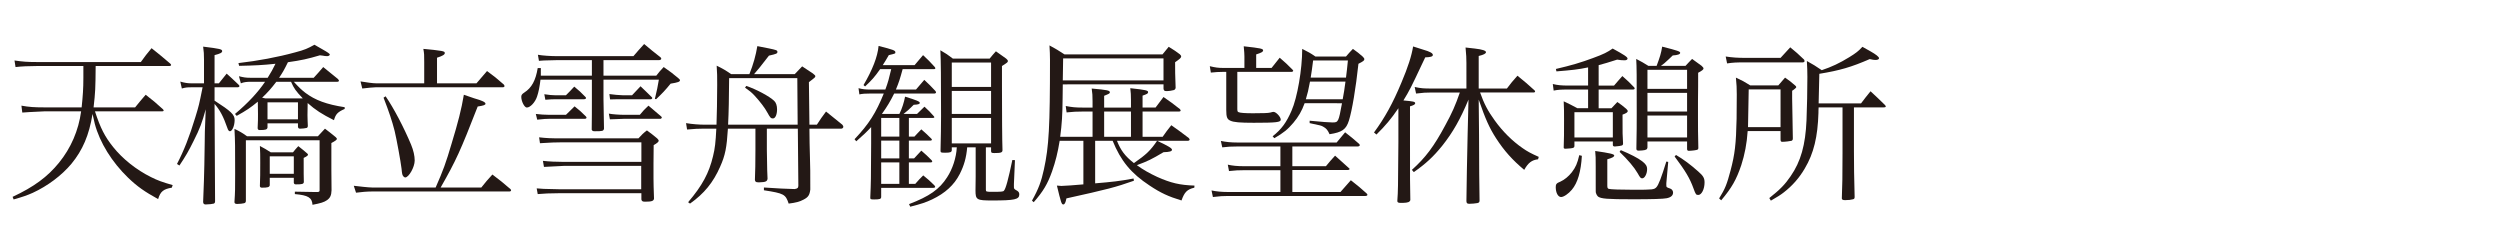 <?xml version="1.0" encoding="utf-8"?>
<!-- Generator: Adobe Illustrator 16.0.3, SVG Export Plug-In . SVG Version: 6.00 Build 0)  -->
<!DOCTYPE svg PUBLIC "-//W3C//DTD SVG 1.1//EN" "http://www.w3.org/Graphics/SVG/1.1/DTD/svg11.dtd">
<svg version="1.1" id="レイヤー_1" xmlns="http://www.w3.org/2000/svg" xmlns:xlink="http://www.w3.org/1999/xlink" x="0px"
	 y="0px" width="520px" height="50px" viewBox="0 0 520 50" enable-background="new 0 0 520 50" xml:space="preserve">
<g>
	<path fill="#231815" d="M19.753,23.162c1.152,3.527,2.052,5.256,3.78,7.416c1.944,2.447,4.823,4.75,7.883,6.262
		c1.368,0.686,2.34,1.045,4.5,1.656l-0.18,0.541c-1.728,0.287-2.376,0.791-2.844,2.375c-2.808-1.547-4.319-2.592-6.263-4.463
		c-3.348-3.24-5.867-7.271-6.911-11.195c-0.144-0.539-0.216-0.973-0.468-2.051c-0.72,4.426-2.052,7.521-4.391,10.365
		c-2.016,2.412-4.932,4.607-8.063,6.049c-1.224,0.539-2.052,0.826-3.959,1.367L2.62,40.943c4.463-2.086,7.271-4.174,9.647-7.09
		c2.484-3.061,4.067-6.695,4.607-10.691H9.171c-2.592,0.107-4.104,0.217-4.535,0.252l-0.18-1.439c1.584,0.287,2.7,0.359,4.715,0.359
		h7.811c0.252-2.412,0.36-3.924,0.36-6.119v-2.482H7.623c-1.512,0-3.204,0.07-4.391,0.215L3.016,12.58
		c1.728,0.252,2.7,0.324,4.607,0.324h21.669c0.9-1.26,1.188-1.621,2.232-2.881c1.691,1.369,2.231,1.764,3.887,3.205
		c0.108,0.107,0.18,0.215,0.18,0.287c0,0.145-0.18,0.217-0.432,0.217H19.897c-0.036,4.75-0.072,5.434-0.432,8.602h8.639
		c0.936-1.15,1.224-1.512,2.196-2.627c1.584,1.225,2.052,1.619,3.563,2.988c0.108,0.107,0.18,0.215,0.18,0.287
		c0,0.107-0.108,0.18-0.396,0.18H19.753z"/>
	<path fill="#231815" d="M45.527,17.332c0.684-0.865,0.936-1.152,1.62-2.018c1.044,0.938,1.044,0.938,2.448,2.27
		c0.144,0.143,0.216,0.252,0.216,0.322c0,0.109-0.18,0.252-0.36,0.252h-4.823c0,1.512,0,1.512,0,2.773
		c3.456,2.23,4.175,2.914,4.175,4.031c0,1.188-0.504,2.34-0.972,2.34c-0.216,0-0.396-0.217-0.54-0.686
		c-0.828-2.375-1.548-3.742-2.664-5.002l0.108,20.229c0,0.289-0.072,0.396-0.252,0.504c-0.18,0.072-1.08,0.18-1.692,0.18
		c-0.36,0-0.504-0.143-0.54-0.504c0.144-3.779,0.216-5.436,0.252-7.703c0-0.359,0.036-1.799,0.072-4.391
		c0.036-1.584,0.036-2.088,0.036-2.592l0.18-4.607c-0.756,2.736-1.188,3.959-2.52,6.588c-1.044,2.123-1.656,3.166-2.952,5.111
		l-0.504-0.324c1.44-2.771,2.592-5.688,3.815-9.719c0.756-2.484,0.756-2.484,1.512-6.229h-2.375c-0.792,0-1.224,0.037-1.944,0.252
		L37.5,16.971c0.864,0.252,1.548,0.361,2.232,0.361h2.7V12.4c0-1.225-0.036-1.584-0.18-2.701c3.563,0.434,3.959,0.541,3.959,0.938
		c0,0.322-0.432,0.539-1.583,0.828v5.867H45.527z M66.117,28.346c0.648-0.684,0.864-0.9,1.476-1.584
		c1.008,0.756,1.296,1.008,2.232,1.764c0.18,0.18,0.252,0.289,0.252,0.359c0,0.182-0.324,0.434-1.152,0.865v5.578l0.036,4.248
		c-0.036,1.08-0.288,1.584-0.936,2.053c-0.612,0.432-1.332,0.646-3.023,0.971c-0.108-1.512-0.9-1.979-3.672-2.23v-0.504
		c2.556,0.035,2.556,0.035,3.959,0.07c0.18,0,0.324,0,0.396,0c0.108,0,0.252,0,0.432,0c0.288-0.035,0.36-0.143,0.36-0.359V29.174
		H51.143v7.811c0,2.125,0,3.707,0,4.824c-0.036,0.287-0.108,0.395-0.396,0.467c-0.252,0.072-0.9,0.145-1.404,0.145
		c-0.396,0-0.576-0.107-0.576-0.396c0.144-2.158,0.144-2.844,0.144-5.939c0-5.902,0-6.551-0.144-9.285
		c1.188,0.574,1.548,0.791,2.628,1.547H66.117z M55.642,26.51c-0.072,0.432-0.36,0.541-1.62,0.541c-0.288,0-0.396-0.109-0.432-0.396
		c0.072-1.367,0.072-1.908,0.072-2.916c0-0.539,0-0.539-0.036-2.592c-1.476,1.225-2.375,1.836-4.391,2.951l-0.36-0.395
		c2.699-2.268,4.751-4.465,6.263-6.695h-2.952c-0.9,0-1.476,0.072-2.088,0.324l-0.396-1.477c1.008,0.252,1.44,0.324,2.484,0.324
		h3.491c0.684-1.08,1.116-1.873,1.62-2.916c-2.7,0.287-4.248,0.359-7.559,0.432l-0.144-0.576c4.067-0.467,8.135-1.223,11.807-2.23
		c1.943-0.504,2.664-0.828,3.995-1.584c0.648,0.359,1.188,0.684,1.512,0.863c1.332,0.756,1.691,1.008,1.691,1.188
		c0,0.145-0.252,0.324-0.54,0.324c-0.108,0-0.288,0-0.504-0.035c-0.216-0.037-0.576-0.109-1.008-0.145
		c-2.556,0.756-3.851,1.043-6.659,1.439c-0.72,1.477-1.08,2.123-1.836,3.24h7.199c0.864-0.936,1.116-1.225,1.979-2.232
		c0.972,0.793,1.98,1.619,3.06,2.484c0.144,0.18,0.216,0.287,0.216,0.359c0,0.107-0.144,0.217-0.324,0.217h-9.071
		c1.044,1.15,1.656,1.727,2.412,2.303c2.016,1.512,4.392,2.412,8.171,2.988v0.359c-1.476,0.648-1.872,1.08-2.231,2.34
		c-2.52-1.26-3.852-2.123-5.472-3.563l-0.036,2.52c0,0.684,0.036,1.15,0.072,2.268c-0.036,0.252-0.108,0.359-0.288,0.395
		c-0.18,0.072-0.936,0.145-1.295,0.145c-0.324,0-0.432-0.107-0.468-0.396v-0.719h-6.335V26.51z M56.11,38.533
		c-0.072,0.395-0.396,0.504-1.62,0.504c-0.288,0-0.396-0.109-0.432-0.324c0.072-1.801,0.072-2.664,0.072-4.969
		c0-1.475,0-2.051-0.072-3.383c1.008,0.541,1.332,0.721,2.268,1.332h4.607c0.468-0.576,0.612-0.756,1.116-1.295
		c0.828,0.646,1.043,0.826,1.8,1.475c0.144,0.107,0.216,0.217,0.216,0.289c0,0.18-0.216,0.359-0.9,0.684c0,3.6,0,3.6,0.036,5.039
		c-0.072,0.396-0.36,0.467-1.62,0.467c-0.288,0-0.396-0.07-0.468-0.322v-1.045H56.11V38.533z M55.174,20.463h7.775v-0.035
		c-1.404-1.477-1.8-2.018-2.412-3.42h-3.06c-1.044,1.367-1.8,2.23-2.952,3.311L55.174,20.463z M61.977,21.291h-6.335v3.527h6.335
		V21.291z M56.11,36.156h5.003v-3.635H56.11V36.156z"/>
	<path fill="#231815" d="M100.115,39c0.936-1.188,1.26-1.547,2.304-2.699c1.62,1.225,2.124,1.619,3.743,3.023
		c0.108,0.107,0.144,0.18,0.144,0.252c0,0.145-0.144,0.252-0.324,0.252H77.402c-0.972,0-2.34,0.107-3.348,0.252l-0.468-1.439
		C74.702,38.785,76.754,39,77.366,39h13.247c1.584-3.6,2.124-5.074,3.312-9.105c1.368-4.5,2.052-7.164,2.556-10.188
		c0.9,0.324,1.62,0.576,2.088,0.721c1.764,0.504,2.412,0.826,2.412,1.15c0,0.252-0.396,0.396-1.62,0.576
		C95.724,31.477,94.932,33.24,91.656,39H100.115z M99.107,17.332c0.936-1.08,1.224-1.441,2.195-2.557
		c1.512,1.115,1.98,1.477,3.492,2.809c0.108,0.143,0.144,0.252,0.144,0.322c0,0.145-0.144,0.252-0.396,0.252H78.086
		c-0.432,0-1.476,0.109-2.736,0.252l-0.36-1.475c1.296,0.215,2.592,0.396,3.24,0.396h10.006v-4.428c0-1.477,0-1.729-0.18-2.736
		c4.104,0.396,4.463,0.469,4.463,0.863c0,0.324-0.468,0.613-1.62,0.973v5.328H99.107z M80.209,20.031
		c1.692,2.447,3.815,6.516,5.292,10.043c0.504,1.223,0.756,2.34,0.756,3.311c0,1.369-1.224,3.527-1.98,3.527
		c-0.108,0-0.288-0.107-0.396-0.252c-0.216-0.287-0.252-0.467-0.36-1.584c-0.18-1.512-1.008-6.047-1.439-7.846
		c-0.54-2.125-1.152-3.924-2.304-6.912L80.209,20.031z"/>
	<path fill="#231815" d="M123.114,12.508h-7.235c-3.024,0.072-3.024,0.072-3.78,0.145l-0.216-1.26
		c1.008,0.18,2.664,0.287,3.996,0.287h15.874c0.936-1.115,1.26-1.439,2.231-2.52c1.44,1.225,1.908,1.584,3.419,2.771
		c0.108,0.145,0.144,0.217,0.144,0.289c0,0.143-0.216,0.287-0.432,0.287h-11.591v3.24h10.979c0.612-0.793,0.828-1.045,1.548-1.801
		c1.368,0.973,1.8,1.26,2.988,2.268c0.288,0.252,0.396,0.361,0.396,0.469c0,0.324-0.396,0.467-1.944,0.719
		c-1.188,1.441-1.656,1.945-3.023,3.24l-0.252-0.072c0.468-1.943,0.576-2.52,0.828-3.994h-11.519v4.066
		c0,0.18,0.072,3.564,0.108,6.119c-0.108,0.504-0.288,0.541-1.908,0.541c-0.396,0-0.54-0.072-0.648-0.324
		c0.036-2.34,0.036-4.104,0.036-6.012v-4.391h-10.69c-0.18,1.475-0.396,2.59-0.72,3.527c-0.396,1.188-1.404,2.268-2.124,2.268
		c-0.504,0-1.152-1.297-1.152-2.232c0-0.359,0.144-0.576,0.648-0.9c1.512-0.971,2.339-2.482,2.771-5.074h0.648
		c0,0.359,0,0.576,0,0.756c0,0.287,0,0.504,0,0.828h10.619V12.508z M111.451,23.703c0.864,0.107,1.944,0.18,2.808,0.18h3.456
		c0.792-0.756,1.044-1.008,1.8-1.764c1.08,0.863,1.404,1.15,2.376,2.123c0.072,0.107,0.108,0.18,0.108,0.252
		c0,0.107-0.18,0.217-0.324,0.217h-7.415c-0.612,0-1.188,0.035-2.52,0.18L111.451,23.703z M117.318,34.502
		c-2.448,0.107-3.852,0.18-4.175,0.215l-0.216-1.26c1.295,0.145,2.808,0.217,4.391,0.217h16.09v-4.068h-16.666
		c-1.296,0-1.98,0.037-4.428,0.18l-0.18-1.223c1.583,0.18,2.412,0.215,4.787,0.215h15.874c0.72-0.791,0.972-1.043,1.764-1.656
		c0.972,0.686,1.224,0.938,2.124,1.656c0.216,0.217,0.324,0.359,0.324,0.504c0,0.217-0.324,0.504-1.043,0.9l-0.036,3.887v2.988
		c0,1.152,0.036,2.16,0.108,4.248c-0.072,0.504-0.468,0.646-1.872,0.646c-0.504,0-0.684-0.107-0.756-0.467v-1.297h-17.134
		c-1.656,0-3.383,0.072-4.427,0.182l-0.216-1.189c1.152,0.109,1.152,0.109,4.643,0.182h17.098v-4.859H117.318z M113.215,19.6
		c0.864,0.143,1.692,0.215,2.268,0.215h2.231c0.9-0.9,0.9-0.9,1.728-1.799c1.044,0.863,1.332,1.115,2.268,2.088
		c0.144,0.107,0.18,0.215,0.18,0.287c0,0.145-0.18,0.252-0.432,0.252h-5.975c-0.684,0-1.116,0.037-2.052,0.107L113.215,19.6z
		 M126.641,23.631c0.684,0.143,2.196,0.252,3.168,0.252h3.275c0.756-0.9,0.972-1.152,1.8-1.908c1.116,0.936,1.476,1.26,2.664,2.268
		c0.072,0.072,0.108,0.145,0.108,0.217c0,0.107-0.18,0.252-0.288,0.252h-7.559c-0.252,0-0.864,0.035-1.764,0.07
		c-0.252,0-0.684,0.037-1.188,0.037L126.641,23.631z M126.75,19.563c0.648,0.107,2.195,0.252,2.808,0.252h1.908
		c0.756-0.828,0.972-1.043,1.764-1.871c1.008,0.971,1.332,1.26,2.34,2.268c0.072,0.072,0.108,0.145,0.108,0.18
		c0,0.107-0.18,0.252-0.288,0.252h-5.831c-1.008,0-1.512,0-2.664,0.037L126.75,19.563z"/>
	<path fill="#231815" d="M169.909,25.934c0.792-1.223,1.043-1.584,1.908-2.734c1.404,1.15,1.872,1.512,3.383,2.734
		c0.144,0.18,0.216,0.324,0.216,0.432c0,0.217-0.216,0.396-0.432,0.396h-6.623l0.036,3.061c0,0.432,0.036,1.439,0.072,2.914
		c0.072,2.557,0.072,2.557,0.072,6.695c-0.144,1.152-0.432,1.584-1.404,2.088c-0.792,0.432-1.62,0.648-3.096,0.828
		c-0.647-1.943-0.972-2.123-5.147-2.771V39c1.404,0.072,1.404,0.072,3.563,0.217c1.44,0.072,1.44,0.072,2.808,0.107
		c0.612-0.072,0.792-0.252,0.792-0.721l-0.108-11.842h-6.443v4.428c0.072,4.607,0.072,4.607,0.144,5.975
		c-0.072,0.576-0.396,0.721-1.62,0.756c-0.144,0-0.216,0-0.252,0c-0.072,0-0.108,0-0.108,0c-0.432,0-0.612-0.143-0.648-0.504
		c0.072-1.836,0.108-3.527,0.108-6.227v-4.428h-5.723c-0.252,3.959-0.54,5.508-1.62,7.92c-1.44,3.275-3.312,5.578-6.263,7.666
		l-0.396-0.287c2.952-3.457,4.355-6.084,5.183-9.576c0.396-1.582,0.54-2.842,0.684-5.723h-2.736c-1.008,0-1.764,0.037-3.347,0.18
		l-0.216-1.332c1.296,0.217,2.736,0.324,3.888,0.324h2.448c0.072-1.836,0.144-5.471,0.144-8.279c0-1.764,0-2.447-0.108-3.994
		c1.404,0.684,1.8,0.936,3.024,1.764h3.779c0.828-2.053,1.332-3.889,1.656-5.832c1.692,0.324,3.528,0.684,3.852,0.828
		c0.216,0.072,0.324,0.18,0.324,0.359c0,0.361-0.18,0.434-1.764,0.793c-1.98,2.555-1.98,2.555-3.096,3.852h8.459
		c0.756-0.793,0.756-0.793,1.548-1.621c0.647,0.434,1.404,0.938,2.231,1.477c0.396,0.324,0.504,0.432,0.504,0.541
		c0,0.252,0,0.252-1.332,1.26l0.108,8.854H169.909z M165.841,16.252h-14.182c-0.036,4.139-0.072,6.982-0.216,9.682h14.47
		L165.841,16.252z M155.222,17.871c2.052,0.684,4.824,2.16,5.795,3.096c0.396,0.359,0.612,1.008,0.612,1.764
		c0,1.115-0.36,1.908-0.864,1.908c-0.432,0-0.576-0.18-1.152-1.225c-0.468-0.9-1.584-2.375-2.7-3.563
		c-0.612-0.648-0.972-0.938-1.944-1.621L155.222,17.871z"/>
	<path fill="#231815" d="M190.196,28.418c0.612-0.648,0.792-0.863,1.44-1.512c0.9,0.791,1.188,1.043,2.052,1.908
		c0.108,0.07,0.144,0.18,0.144,0.252c0,0.107-0.144,0.18-0.288,0.18h-4.5v3.707h1.08c0.648-0.721,0.864-0.936,1.512-1.619
		c0.972,0.828,1.26,1.115,2.16,2.016c0.072,0.107,0.108,0.18,0.108,0.252c0,0.107-0.144,0.18-0.288,0.18h-4.572v4.463h1.332
		c0.684-0.791,0.936-1.043,1.656-1.764c1.044,0.863,1.368,1.115,2.304,2.053c0.108,0.143,0.18,0.252,0.18,0.324
		c0,0.143-0.18,0.215-0.432,0.215h-10.799v1.871c0,0.434-0.252,0.541-1.439,0.541c-0.756,0-0.828-0.037-0.828-0.396
		c0.144-3.383,0.144-3.383,0.18-11.266v-3.385c-0.972,1.045-1.548,1.584-3.096,2.951l-0.36-0.432
		c3.023-3.203,4.427-5.436,6.083-9.502h-2.808c-0.972,0-1.62,0.035-2.268,0.18l-0.18-1.295c0.792,0.215,1.476,0.287,2.448,0.287
		h3.132c0.576-1.547,0.756-2.268,1.224-4.248h-2.304c-1.188,1.693-1.764,2.305-3.131,3.6l-0.324-0.287
		c1.872-3.203,2.916-5.867,3.132-8.135c3.131,0.791,3.491,0.936,3.491,1.332c0,0.252,0,0.252-1.368,0.576
		c-0.576,0.971-0.756,1.33-1.26,2.086h6.623c0.792-0.936,1.044-1.223,1.764-2.086c1.08,1.008,1.404,1.33,2.412,2.447
		c0.108,0.143,0.144,0.215,0.144,0.287c0,0.107-0.108,0.18-0.288,0.18h-6.515c-0.576,2.125-0.792,2.771-1.404,4.248h4.176
		c0.756-0.863,0.972-1.152,1.728-2.016c1.044,0.973,1.332,1.26,2.304,2.303c0.072,0.109,0.144,0.217,0.144,0.289
		c0,0.145-0.18,0.252-0.324,0.252h-8.387c-0.828,1.656-1.476,2.736-2.556,4.248h3.636c0.576-1.152,0.972-2.449,1.188-3.6
		c2.447,0.756,3.06,1.008,3.06,1.295c0,0.252-0.36,0.359-1.26,0.396c-0.972,0.971-1.368,1.332-2.124,1.908h2.808
		c0.648-0.648,0.864-0.865,1.548-1.512c0.9,0.826,1.152,1.078,1.944,1.979c0.072,0.072,0.108,0.145,0.108,0.217
		s-0.108,0.143-0.252,0.143h-5.04v3.889H190.196z M187.065,24.529h-3.78v3.889h3.78V24.529z M183.285,29.246v3.707h3.78v-3.707
		H183.285z M183.285,38.244h3.78v-4.463h-3.78V38.244z M201.175,30.65c-0.18,2.123-0.648,3.779-1.548,5.543
		c-1.152,2.268-3.024,3.994-5.759,5.291c-1.296,0.611-2.268,0.936-4.536,1.512l-0.252-0.541c4.248-1.619,6.335-3.094,7.919-5.578
		c1.116-1.691,1.908-4.068,2.016-6.227h-1.044v0.611c-0.036,0.396-0.324,0.504-1.368,0.504c-0.9,0-0.972-0.037-0.972-0.432
		c0.072-3.348,0.108-4.68,0.108-7.236c0-7.883-0.036-11.662-0.144-13.643c1.188,0.686,1.512,0.9,2.592,1.729h7.667
		c0.54-0.684,0.72-0.863,1.296-1.512c0.936,0.648,1.224,0.863,2.124,1.512c0.252,0.217,0.36,0.359,0.36,0.504
		c0,0.252-0.036,0.289-1.224,1.045v4.283c0,5.615,0.036,11.338,0.108,13.209c0,0.504-0.324,0.613-1.692,0.613
		c-0.576,0-0.684-0.072-0.684-0.469V30.65h-1.08v8.818c0,0.396,0.072,0.432,1.404,0.432c1.728,0,2.196-0.035,2.34-0.217
		c0.396-0.395,0.936-2.447,1.764-6.406l0.54,0.035l-0.216,4.969c0,0.143,0,0.359,0,0.504c0,0.504,0,0.504,0.684,0.898
		c0.288,0.182,0.432,0.396,0.432,0.756c0,1.045-0.936,1.26-5.651,1.26c-3.204,0-3.456-0.143-3.456-2.086
		c0-0.865,0-0.865,0.036-2.881V30.65H201.175z M206.143,13.012h-8.171v5.076h8.171V13.012z M197.972,18.914v4.789h8.171v-4.789
		H197.972z M197.972,24.529v5.293h8.171v-5.293H197.972z"/>
	<path fill="#231815" d="M240.678,29.281c2.375,1.117,3.096,1.549,3.096,1.873c0,0.322-0.504,0.467-1.764,0.504
		c-2.556,1.512-3.204,1.834-5.543,2.699c1.332,0.971,2.627,1.691,4.248,2.447c2.843,1.26,4.643,1.691,7.739,1.799l-0.036,0.434
		c-1.512,0.359-2.052,0.936-2.664,2.662c-2.735-0.826-4.355-1.582-6.623-3.096c-3.888-2.555-6.011-5.146-7.703-9.322h-3.636v8.855
		c3.492-0.289,5.147-0.469,7.991-1.008l0.072,0.467c-3.887,1.369-5.435,1.766-14.038,3.672c-0.18,0.9-0.36,1.26-0.648,1.26
		c-0.36,0-0.468-0.324-1.332-3.924c0.9,0.072,0.9,0.072,0.936,0.072c0.576,0,2.988-0.18,4.572-0.324v-9.07h-4.932
		c-0.396,2.447-0.864,4.32-1.584,6.371c-0.936,2.629-1.835,4.141-3.815,6.408l-0.36-0.324c1.368-2.447,1.944-4.031,2.484-6.516
		c1.044-4.752,1.26-8.891,1.26-22.748c0-1.117-0.036-1.693-0.108-3.025c1.404,0.756,1.8,1.008,3.131,1.873h20.374
		c0.54-0.684,0.72-0.9,1.296-1.584c1.08,0.648,1.368,0.863,2.304,1.547c0.216,0.217,0.288,0.324,0.288,0.469
		c0,0.252-0.252,0.504-1.26,1.188c0,2.16,0,2.16,0.108,5.363c-0.072,0.252-0.18,0.359-0.36,0.432
		c-0.36,0.109-1.008,0.217-1.583,0.217c-0.396,0-0.54-0.145-0.576-0.504v-0.9H221.06l-0.036,2.809
		c-0.036,3.635-0.144,5.363-0.504,8.098h6.731v-5.254h-2.088c-1.224,0-1.908,0.035-3.312,0.18l-0.18-1.332
		c1.332,0.252,2.052,0.324,3.492,0.324h2.088v-1.332c0-1.225-0.036-1.621-0.18-2.629c3.24,0.289,3.78,0.396,3.78,0.793
		c0,0.215-0.108,0.287-1.188,0.719v2.449h5.579v-1.584c0-1.08-0.036-1.477-0.144-2.447c3.276,0.359,3.708,0.467,3.708,0.826
		c0,0.289-0.216,0.396-1.152,0.721v2.484h2.7c0.72-0.973,0.936-1.26,1.656-2.197c1.476,1.01,1.944,1.369,3.42,2.521
		c0.072,0.107,0.144,0.215,0.144,0.287c0,0.145-0.144,0.217-0.396,0.217h-7.523v5.254h4.176c0.72-1.043,0.972-1.367,1.8-2.41
		c1.548,1.078,2.016,1.439,3.635,2.662c0.108,0.145,0.18,0.252,0.18,0.324c0,0.145-0.18,0.252-0.36,0.252H240.678z M242.009,12.148
		h-20.877c-0.036,1.008-0.036,1.008-0.072,4.57h20.949V12.148z M229.663,28.453h5.579v-5.254h-5.579V28.453z M232.327,29.281
		c0.792,2.016,1.692,3.203,3.527,4.645c2.592-1.801,3.456-2.629,4.824-4.645H232.327z"/>
	<path fill="#231815" d="M264.489,14.127c0.72-0.898,0.972-1.188,1.691-2.123c1.225,1.043,1.548,1.367,2.628,2.447
		c0.144,0.145,0.18,0.217,0.18,0.252c0,0.145-0.18,0.252-0.359,0.252h-11.267v7.631c0,0.504,0.036,0.684,0.288,0.756
		c0.324,0.145,1.404,0.217,2.952,0.217c1.944,0,3.275-0.037,3.6-0.145c0.36-0.107,0.612-0.145,0.684-0.145
		c0.54,0,1.512,1.045,1.512,1.621c0,0.539-0.899,0.648-5.615,0.648c-2.88,0-4.176-0.109-4.859-0.434
		c-0.684-0.287-0.864-0.756-0.864-2.23v-7.92h-0.792c-0.828,0-1.296,0.037-2.412,0.145l-0.216-1.332
		c1.152,0.287,1.836,0.359,2.628,0.359h4.571v-2.375c0-0.504-0.036-0.973-0.144-2.123c3.599,0.395,4.032,0.504,4.032,0.863
		c0,0.287-0.324,0.467-1.44,0.828v2.807H264.489z M268.809,34.572h6.983c0.792-0.971,1.044-1.26,1.907-2.195
		c0.937,0.828,1.908,1.691,2.88,2.592c0.108,0.072,0.144,0.145,0.144,0.18c0,0.109-0.216,0.217-0.396,0.217h-11.519v4.57h10.007
		c0.936-1.078,1.224-1.402,2.16-2.447c1.476,1.152,1.907,1.512,3.275,2.736c0.107,0.107,0.18,0.252,0.18,0.287
		c0,0.145-0.18,0.252-0.432,0.252h-28.581c-0.972,0-1.692,0.037-3.132,0.217l-0.288-1.367c1.008,0.215,2.124,0.322,3.42,0.322
		h10.907V35.4h-7.487c-1.26,0-1.836,0.037-3.204,0.18l-0.252-1.33c0.936,0.215,1.98,0.322,3.419,0.322h7.523v-4.104h-8.999
		c-1.296,0-1.836,0.037-3.096,0.182l-0.288-1.332c1.08,0.215,2.088,0.324,3.384,0.324h20.697c0.612-0.721,1.188-1.404,1.764-2.125
		c1.296,1.008,1.692,1.332,2.916,2.412c0.071,0.107,0.144,0.18,0.144,0.252c0,0.145-0.216,0.287-0.432,0.287h-13.606V34.572z
		 M271.364,21.471c-0.612,1.656-1.26,2.771-2.34,4.068c-1.151,1.367-2.088,2.123-3.959,3.203l-0.36-0.396
		c1.836-1.439,2.88-2.879,3.924-5.291c1.224-2.771,2.231-8.639,2.231-12.887c1.26,0.648,1.656,0.828,2.735,1.584h6.371
		c0.612-0.721,0.792-0.9,1.44-1.584c0.972,0.684,1.224,0.9,2.016,1.584c0.288,0.287,0.36,0.396,0.36,0.576
		c0,0.252-0.217,0.432-1.225,0.936c-0.54,5.039-1.331,9.754-1.979,11.807c-0.576,1.836-1.403,2.447-4.031,2.844
		c-0.36-0.828-0.685-1.225-1.296-1.549c-0.432-0.252-0.432-0.252-2.844-0.756v-0.504c2.592,0.252,4.104,0.361,4.751,0.361
		c1.225,0,1.26-0.109,1.98-3.996H271.364z M272.48,16.971c-0.324,1.764-0.504,2.484-0.864,3.672h7.667
		c0.288-1.512,0.324-1.871,0.576-3.672H272.48z M279.967,16.143c0.181-1.332,0.217-1.871,0.396-3.563h-7.235
		c-0.216,1.764-0.288,2.195-0.504,3.563H279.967z"/>
	<path fill="#231815" d="M295.979,10.313c1.512,0.432,2.052,0.756,2.052,1.115c0,0.324-0.432,0.469-1.584,0.504
		c-0.288,0.576-0.54,1.115-0.684,1.439c-2.304,4.896-2.556,5.4-3.852,7.523c2.016,0.18,2.447,0.252,2.447,0.576
		c0,0.252-0.323,0.432-1.079,0.648v7.594c0,8.279,0,8.279,0.071,11.916c-0.144,0.395-0.468,0.539-1.548,0.574
		c-0.18,0-0.288,0-0.323,0c-0.072,0-0.108,0-0.145,0c-0.468,0-0.684-0.107-0.684-0.359c0-0.035,0-0.107,0-0.145
		c0.144-2.123,0.144-2.123,0.216-12.166v-7.02c-1.512,2.232-2.735,3.672-4.571,5.473l-0.504-0.432
		c2.231-3.025,3.923-6.084,5.688-10.332c1.403-3.311,2.123-5.578,2.447-7.559L295.979,10.313z M305.015,13.119
		c0-1.008-0.036-1.727-0.181-3.238c0.864,0.107,1.512,0.18,1.908,0.215c1.584,0.18,2.34,0.432,2.34,0.756
		c0,0.289-0.468,0.541-1.512,0.793v6.766h5.867c0.899-1.188,1.188-1.547,2.195-2.662c1.548,1.26,2.016,1.654,3.527,3.023
		c0.108,0.107,0.145,0.18,0.145,0.252c0,0.143-0.145,0.215-0.36,0.215h-11.086c0.827,2.34,1.619,3.852,3.06,5.832
		c1.655,2.303,3.671,4.283,5.759,5.723c0.972,0.684,1.691,1.08,3.384,1.836l-0.145,0.504c-1.295,0.145-2.052,0.721-2.879,2.195
		c-2.412-2.016-4.176-3.959-5.867-6.586c-1.368-2.125-2.196-3.961-3.6-8.027l0.071,7.307c0,1.873,0,1.908,0.036,8.207
		c0.036,2.52,0.036,2.52,0.072,5.471c0,0.324-0.108,0.469-0.468,0.541c-0.288,0.072-1.224,0.145-1.62,0.145
		c-0.504,0-0.611-0.109-0.647-0.541c0.071-5.184,0.107-7.307,0.252-13.857l0.18-7.271c-1.691,4.066-3.239,6.803-5.472,9.611
		c-1.835,2.268-3.383,3.707-5.903,5.471l-0.396-0.469c2.844-2.555,4.571-4.859,6.911-9.215c1.476-2.699,2.124-4.174,3.06-6.875
		h-5.867c-1.116,0-1.836,0.037-3.239,0.217l-0.288-1.367c1.332,0.287,1.836,0.322,3.527,0.322h7.235V13.119z"/>
	<path fill="#231815" d="M332.52,17.799h3.203c0.756-0.9,1.008-1.152,1.729-1.979c1.115,0.971,1.439,1.295,2.483,2.375
		c0.036,0.072,0.072,0.145,0.072,0.215c0,0.145-0.145,0.217-0.433,0.217h-7.055v3.887h2.663c0.504-0.539,0.685-0.719,1.225-1.295
		c0.827,0.576,1.079,0.756,1.836,1.404c0.252,0.252,0.323,0.359,0.323,0.504c0,0.215-0.288,0.432-1.08,0.719
		c0,4.176,0,4.213,0.108,5.977c0,0.467-0.144,0.504-1.691,0.646c-0.324,0-0.433-0.107-0.433-0.359v-0.684h-7.99v0.863
		c0,0.037,0,0.072,0,0.109c0,0.143-0.072,0.252-0.181,0.322c-0.107,0.109-1.151,0.217-1.655,0.217c-0.288,0-0.396-0.072-0.396-0.252
		c0.072-2.123,0.072-2.664,0.072-5.65c0-1.908,0-2.449-0.072-3.961c1.26,0.576,1.62,0.793,2.844,1.439h2.231v-3.887h-4.211
		c-1.476,0-2.016,0.035-2.952,0.217l-0.18-1.369c1.008,0.252,1.8,0.324,3.312,0.324h4.031V14.02
		c-2.052,0.432-3.419,0.576-6.587,0.828l-0.107-0.504c3.239-0.756,5.183-1.332,7.702-2.268c2.269-0.828,3.024-1.225,4.104-1.98
		c2.376,1.297,3.096,1.764,3.096,2.088c0,0.217-0.252,0.359-0.611,0.359c-0.468,0-0.972-0.035-1.548-0.143
		c-1.908,0.611-2.628,0.828-3.852,1.15V17.799z M329.028,32.414c-0.181,3.238-0.864,5.615-2.088,7.055
		c-0.685,0.828-1.692,1.512-2.232,1.512c-0.647,0-1.115-0.9-1.115-2.053c0-0.611,0.144-0.828,0.972-1.15
		c0.864-0.396,1.691-1.08,2.376-1.945c0.792-1.043,1.151-1.836,1.548-3.563L329.028,32.414z M327.48,28.598h7.99v-5.256h-7.99
		V28.598z M331.907,34.572c0-1.764,0-2.051-0.107-3.166c3.023,0.432,3.959,0.646,3.959,0.936c0,0.287-0.432,0.504-1.439,0.791v5.471
		c0,0.469,0.072,0.613,0.324,0.686c0.396,0.107,2.52,0.18,5.219,0.18c3.96,0,4.212-0.037,4.68-0.541
		c0.432-0.467,1.044-2.051,2.052-5.326l0.396,0.072l-0.396,4.426c0,0.145,0,0.289,0,0.396c0,0.432,0.036,0.469,0.792,0.721
		c0.359,0.107,0.611,0.467,0.611,0.828c0,0.611-0.432,1.008-1.331,1.188c-0.685,0.145-3.132,0.215-6.983,0.215
		c-5.472,0-6.659-0.107-7.308-0.574c-0.18-0.182-0.323-0.396-0.432-0.756c-0.036-0.145-0.036-0.145-0.036-1.514V34.572z
		 M337.127,31.225c2.052,0.865,3.527,1.621,4.428,2.305c0.756,0.576,1.043,1.008,1.043,1.656c0,0.971-0.504,1.906-1.008,1.906
		c-0.323,0-0.432-0.107-0.972-1.078c-0.684-1.189-1.979-2.736-3.743-4.428L337.127,31.225z M350.589,13.695
		c0.576-0.648,0.792-0.828,1.368-1.439c0.864,0.611,1.151,0.828,1.979,1.439c0.288,0.252,0.396,0.432,0.396,0.541
		c0,0.215-0.288,0.467-1.116,0.898c0,1.801,0,3.779-0.036,5.904c0,2.916,0,3.023,0,3.563c0,1.873,0,3.096,0.072,6.084
		c0,0.035,0,0.072,0,0.107c0,0.145-0.036,0.252-0.145,0.324c-0.144,0.107-1.188,0.252-1.835,0.252c-0.217,0-0.324-0.072-0.36-0.324
		v-1.619h-8.243v1.26c-0.036,0.396-0.288,0.539-1.115,0.611c-0.324,0-0.576,0.037-0.648,0.037c-0.036,0-0.072,0-0.072,0
		c-0.323,0-0.468-0.109-0.468-0.396v-0.035c0.072-3.385,0.072-5.221,0.072-7.199c0-8.244,0-9.648-0.108-11.447
		c1.152,0.611,1.512,0.791,2.521,1.439h1.728c0.684-1.836,0.936-2.627,1.151-3.996c3.384,0.865,3.744,1.008,3.744,1.297
		c0,0.287-0.504,0.469-1.548,0.539c-0.36,0.361-0.648,0.613-0.828,0.793c-0.864,0.791-1.08,1.008-1.62,1.367H350.589z
		 M350.913,18.482v-3.959h-8.243v3.959H350.913z M342.67,19.311v3.889h8.243v-3.889H342.67z M342.67,24.025v4.572h8.243v-4.572
		H342.67z M348.609,32.232c1.584,0.938,2.987,1.98,4.607,3.42c1.08,0.936,1.332,1.404,1.332,2.305c0,1.367-0.612,2.592-1.296,2.592
		c-0.468,0-0.54-0.072-1.008-1.369c-0.756-2.088-1.656-3.6-3.924-6.623L348.609,32.232z"/>
	<path fill="#231815" d="M363.516,27.266c-0.18,2.629-0.612,4.859-1.332,7.092c-1.008,2.986-1.979,4.715-4.175,7.307l-0.433-0.396
		c1.26-2.016,1.62-2.951,2.376-5.795c0.899-3.383,1.151-5.508,1.26-10.762c0.036-2.557,0.036-3.42,0.036-5.076
		c0-1.26-0.036-2.088-0.18-3.492c1.331,0.613,1.728,0.828,2.987,1.621h5.831c0.612-0.721,0.792-0.936,1.404-1.621
		c0.936,0.648,1.224,0.865,2.087,1.621c0.145,0.107,0.252,0.252,0.252,0.359s-0.396,0.469-0.863,0.756c0,0.721,0,1.115,0,1.619
		c0,0.686,0.036,2.232,0.072,3.996c0.035,2.34,0.035,2.34,0.071,4.283c0,0.289-0.071,0.396-0.252,0.504
		c-0.216,0.072-1.367,0.217-1.943,0.217c-0.252,0-0.36-0.109-0.36-0.469v-1.764H363.516z M358.944,11.752
		c1.403,0.217,2.556,0.287,4.104,0.287h7.307c0.864-0.936,1.116-1.223,2.016-2.195c1.26,1.008,1.62,1.369,2.88,2.557
		c0.072,0.143,0.108,0.252,0.108,0.287c0,0.145-0.181,0.289-0.36,0.289h-11.95c-2.088,0-2.52,0.035-3.815,0.215L358.944,11.752z
		 M370.354,18.592h-6.623c-0.107,6.443-0.107,6.443-0.144,7.846h6.767V18.592z M378.273,22.334c-0.036,0.469-0.036,0.9-0.036,1.152
		c-0.144,4.932-0.972,8.424-2.843,11.555c-1.152,1.98-2.628,3.635-4.355,4.967c-0.685,0.541-1.332,0.936-2.7,1.729l-0.324-0.541
		c2.269-1.799,3.276-2.844,4.428-4.535c2.124-3.059,3.096-6.514,3.312-11.662c0.108-2.412,0.18-6.551,0.18-8.998
		c0-1.26-0.035-1.873-0.107-3.313c1.368,0.756,1.764,1.008,3.096,1.908c2.052-0.684,3.671-1.439,5.723-2.699
		c1.404-0.865,1.908-1.26,2.736-2.16c0.756,0.432,1.332,0.756,1.728,0.971c1.08,0.613,1.728,1.117,1.728,1.404
		c0,0.217-0.288,0.361-0.756,0.361c-0.216,0-0.576-0.037-1.188-0.182c-3.779,1.656-6.264,2.377-10.475,3.061
		c-0.036,1.908-0.036,1.908-0.145,6.154h8.819c0.828-1.078,1.08-1.439,1.979-2.52c1.332,1.225,1.728,1.621,2.987,2.844
		c0.145,0.145,0.181,0.252,0.181,0.324c0,0.107-0.145,0.18-0.433,0.18h-6.19v9.215c0,2.592,0.036,5.543,0.144,9.395
		c0,0.324-0.072,0.434-0.324,0.504c-0.396,0.109-0.936,0.182-1.619,0.182c-0.504,0-0.648-0.072-0.721-0.324
		c0.108-2.629,0.145-4.68,0.145-9.504v-9.467H378.273z"/>
</g>
</svg>
